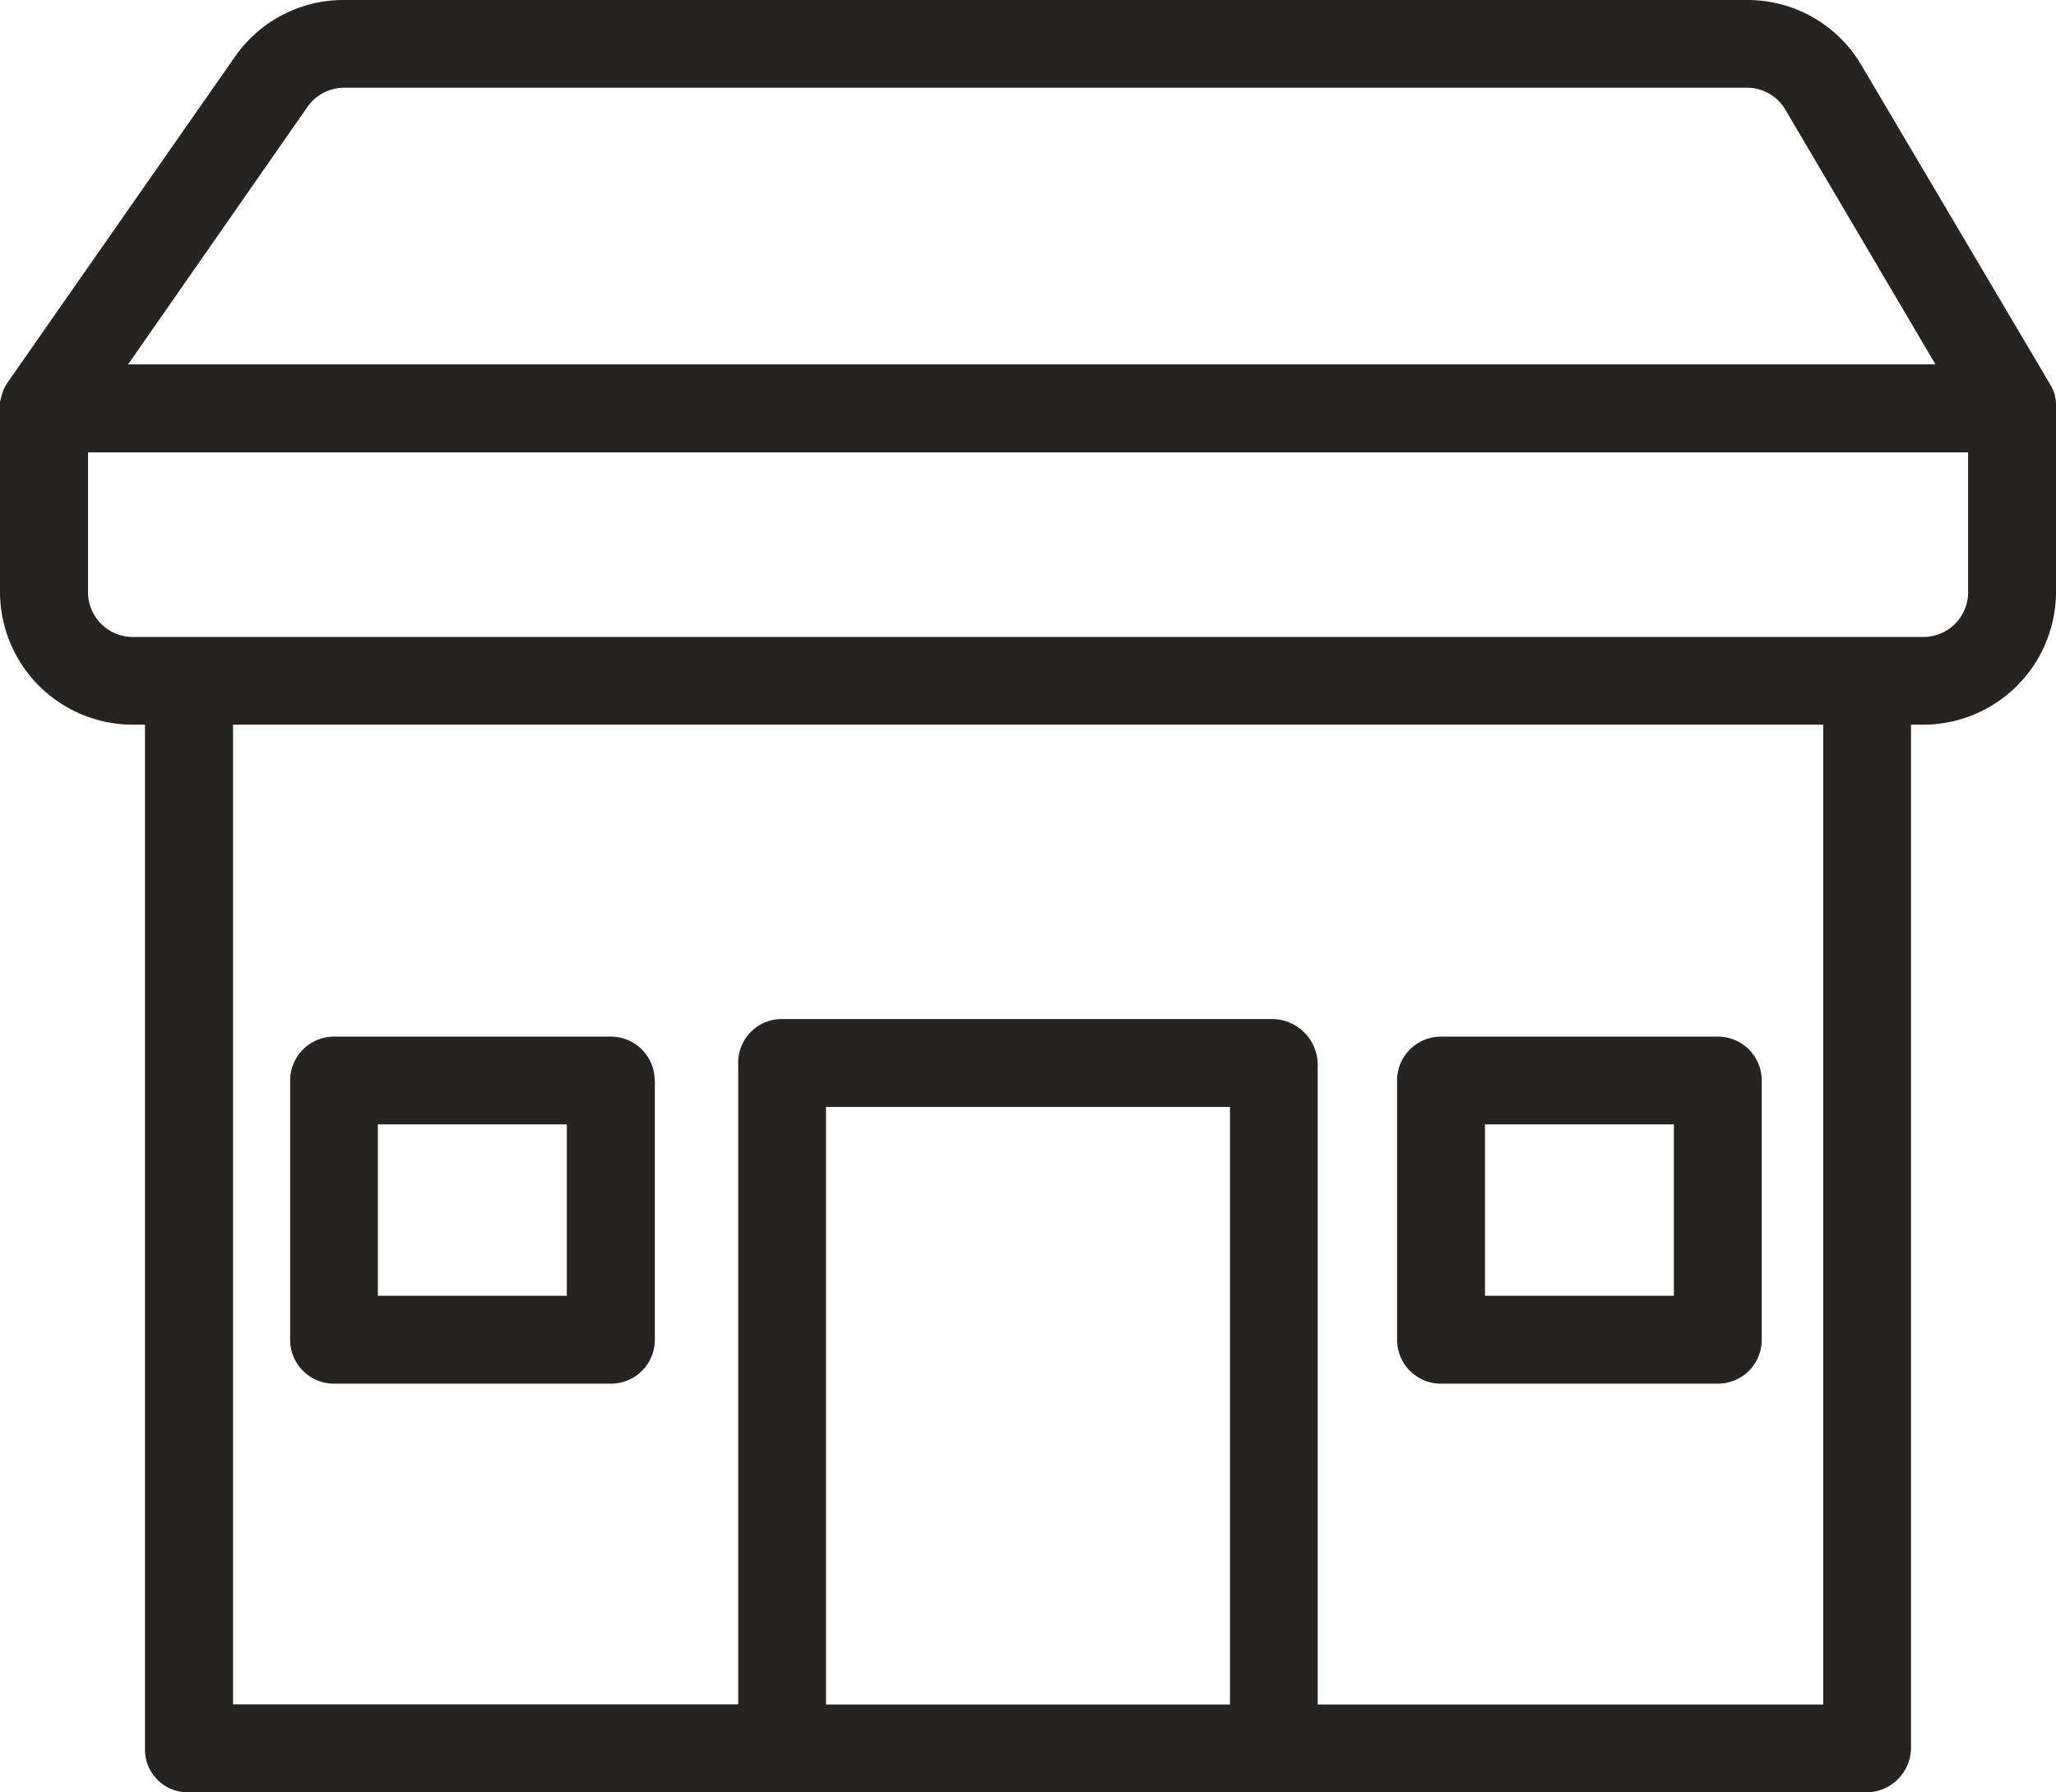<svg id="Group_3784" data-name="Group 3784" xmlns="http://www.w3.org/2000/svg" width="61.849" height="53.914" viewBox="0 0 61.849 53.914">
  <path id="Path_3686" data-name="Path 3686" d="M29.456,67.382a1.32,1.32,0,0,0-1.322-1.322H19.812a1.32,1.32,0,0,0-1.322,1.322v7.8A1.32,1.32,0,0,0,19.812,76.5h8.327a1.32,1.32,0,0,0,1.322-1.322v-7.8ZM21.129,68.7h5.684v5.155H21.129Z" transform="translate(-9.762 -34.876)" fill="#252423"/>
  <path id="Path_3687" data-name="Path 3687" d="M100,67.382a1.32,1.32,0,0,0-1.322-1.322H90.352a1.32,1.32,0,0,0-1.322,1.322v7.8A1.32,1.32,0,0,0,90.352,76.5h8.327A1.32,1.32,0,0,0,100,75.18ZM91.674,68.7h5.684v5.155H91.674Z" transform="translate(-47.003 -34.876)" fill="#252423"/>
  <path id="Path_3688" data-name="Path 3688" d="M61.844,12.089a.08.08,0,0,0,0-.033.706.706,0,0,0-.028-.137c0-.009,0-.014,0-.024a1.289,1.289,0,0,0-.132-.312v0L55.986,1.945A3.974,3.974,0,0,0,52.573,0H10.329A3.976,3.976,0,0,0,7.076,1.695l-6.84,9.8a.661.661,0,0,0-.047.076.065.065,0,0,1-.014.019.516.516,0,0,0-.038.071l-.014.028c-.009.024-.024.047-.033.076,0,0,0,.009,0,.014-.019.047-.033.094-.047.142,0,.014-.009.033-.014.047a.237.237,0,0,0-.009.057A.319.319,0,0,0,0,12.085c0,.014,0,.033,0,.047q0,.057,0,.113l0,0V17.8a4,4,0,0,0,3.956,4h.406V52.6a1.286,1.286,0,0,0,1.251,1.317H56.132A1.347,1.347,0,0,0,57.487,52.6V21.8h.406a4,4,0,0,0,3.956-4V12.25C61.849,12.2,61.849,12.141,61.844,12.089ZM9.243,3.224a1.352,1.352,0,0,1,1.086-.585H52.573a1.341,1.341,0,0,1,1.138.666l4.513,7.657H3.852ZM37,51.275H24.849V33.3H37Zm17.839,0h-15.2V31.991a1.379,1.379,0,0,0-1.369-1.336H23.5a1.309,1.309,0,0,0-1.293,1.326V51.27H7.01V21.8H54.848V51.275Zm3.049-32.114H3.961A1.347,1.347,0,0,1,2.648,17.8V13.609H59.205V17.8A1.344,1.344,0,0,1,57.893,19.161Z" fill="#252423"/>
</svg>

